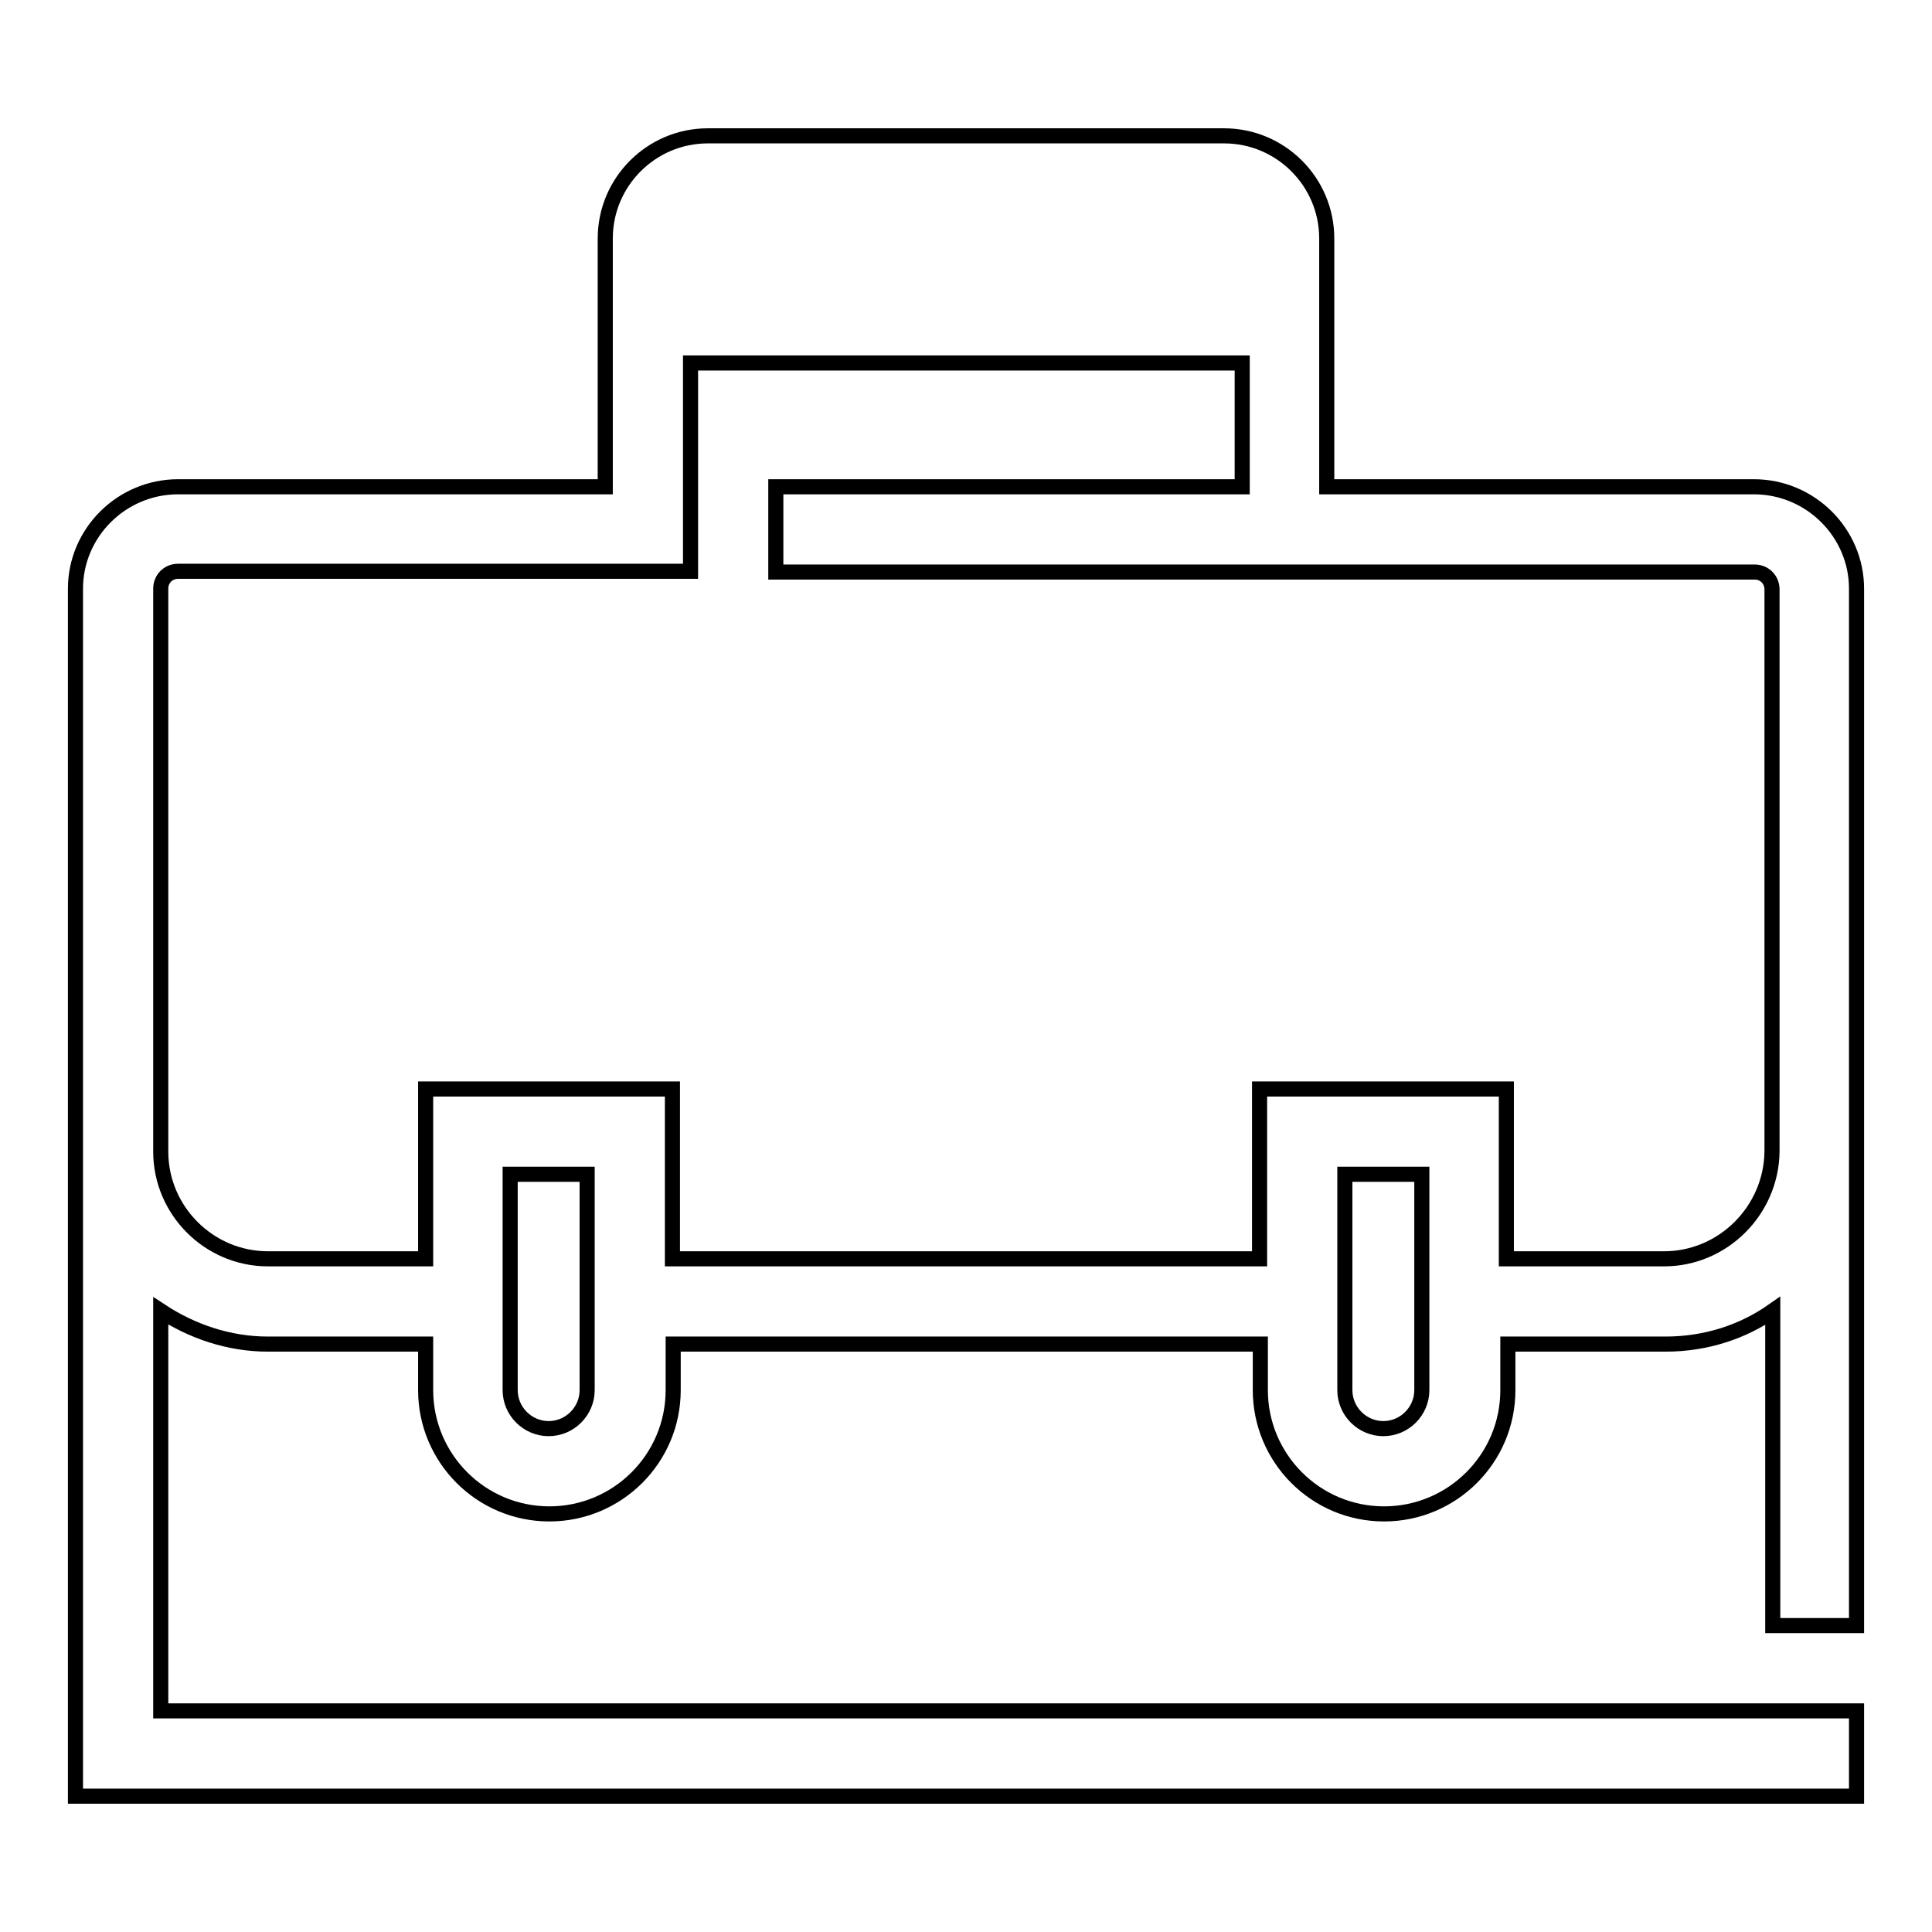 <?xml version="1.0" encoding="utf-8"?>
<!-- Svg Vector Icons : http://www.onlinewebfonts.com/icon -->
<!DOCTYPE svg PUBLIC "-//W3C//DTD SVG 1.1//EN" "http://www.w3.org/Graphics/SVG/1.1/DTD/svg11.dtd">
<svg version="1.1" xmlns="http://www.w3.org/2000/svg" xmlns:xlink="http://www.w3.org/1999/xlink" x="0px" y="0px" viewBox="0 0 256 256" enable-background="new 0 0 256 256" xml:space="preserve">
<g> <path stroke-width="2" fill-opacity="0" stroke="#000000"  d="M232.4,64.5h-56.6V31.6c0-7.5-6.1-13.6-13.6-13.6H93.8c-7.5,0-13.6,6.1-13.6,13.6v32.9H23.6 C16.1,64.5,10,70.6,10,78v160h236v-11.3H21.3v-53c4.1,2.7,9,4.4,14.2,4.4h20.9v6.1c0,9,7.3,16.4,16.4,16.4c9,0,16.4-7.3,16.4-16.4 v-6.1h77.8v6.1c0,9,7.3,16.4,16.4,16.4c9,0,16.4-7.3,16.4-16.4v-6.1h20.9c5.3,0,10.2-1.6,14.2-4.4v41.7H246V78 C246,70.6,239.9,64.5,232.4,64.5L232.4,64.5z M77.8,178.1v6.1c0,2.8-2.3,5.1-5.1,5.1c-2.8,0-5.1-2.3-5.1-5.1v-28.6h10.2V178.1z  M188.4,178.1v6.1c0,2.8-2.3,5.1-5.1,5.1c-2.8,0-5.1-2.3-5.1-5.1v-28.6h10.2L188.4,178.1L188.4,178.1z M220.5,166.8h-20.9v-22.5 h-32.7v22.5H89.1v-22.5H56.4v22.5H35.5c-7.8,0-14.2-6.4-14.2-14.2V78c0-1.3,1-2.3,2.3-2.3h67.9V48.1h73.1v16.4h-61.8v11.3h129.7 c1.3,0,2.3,1,2.3,2.3v74.5C234.7,160.4,228.3,166.8,220.5,166.8L220.5,166.8z"/></g>
</svg>